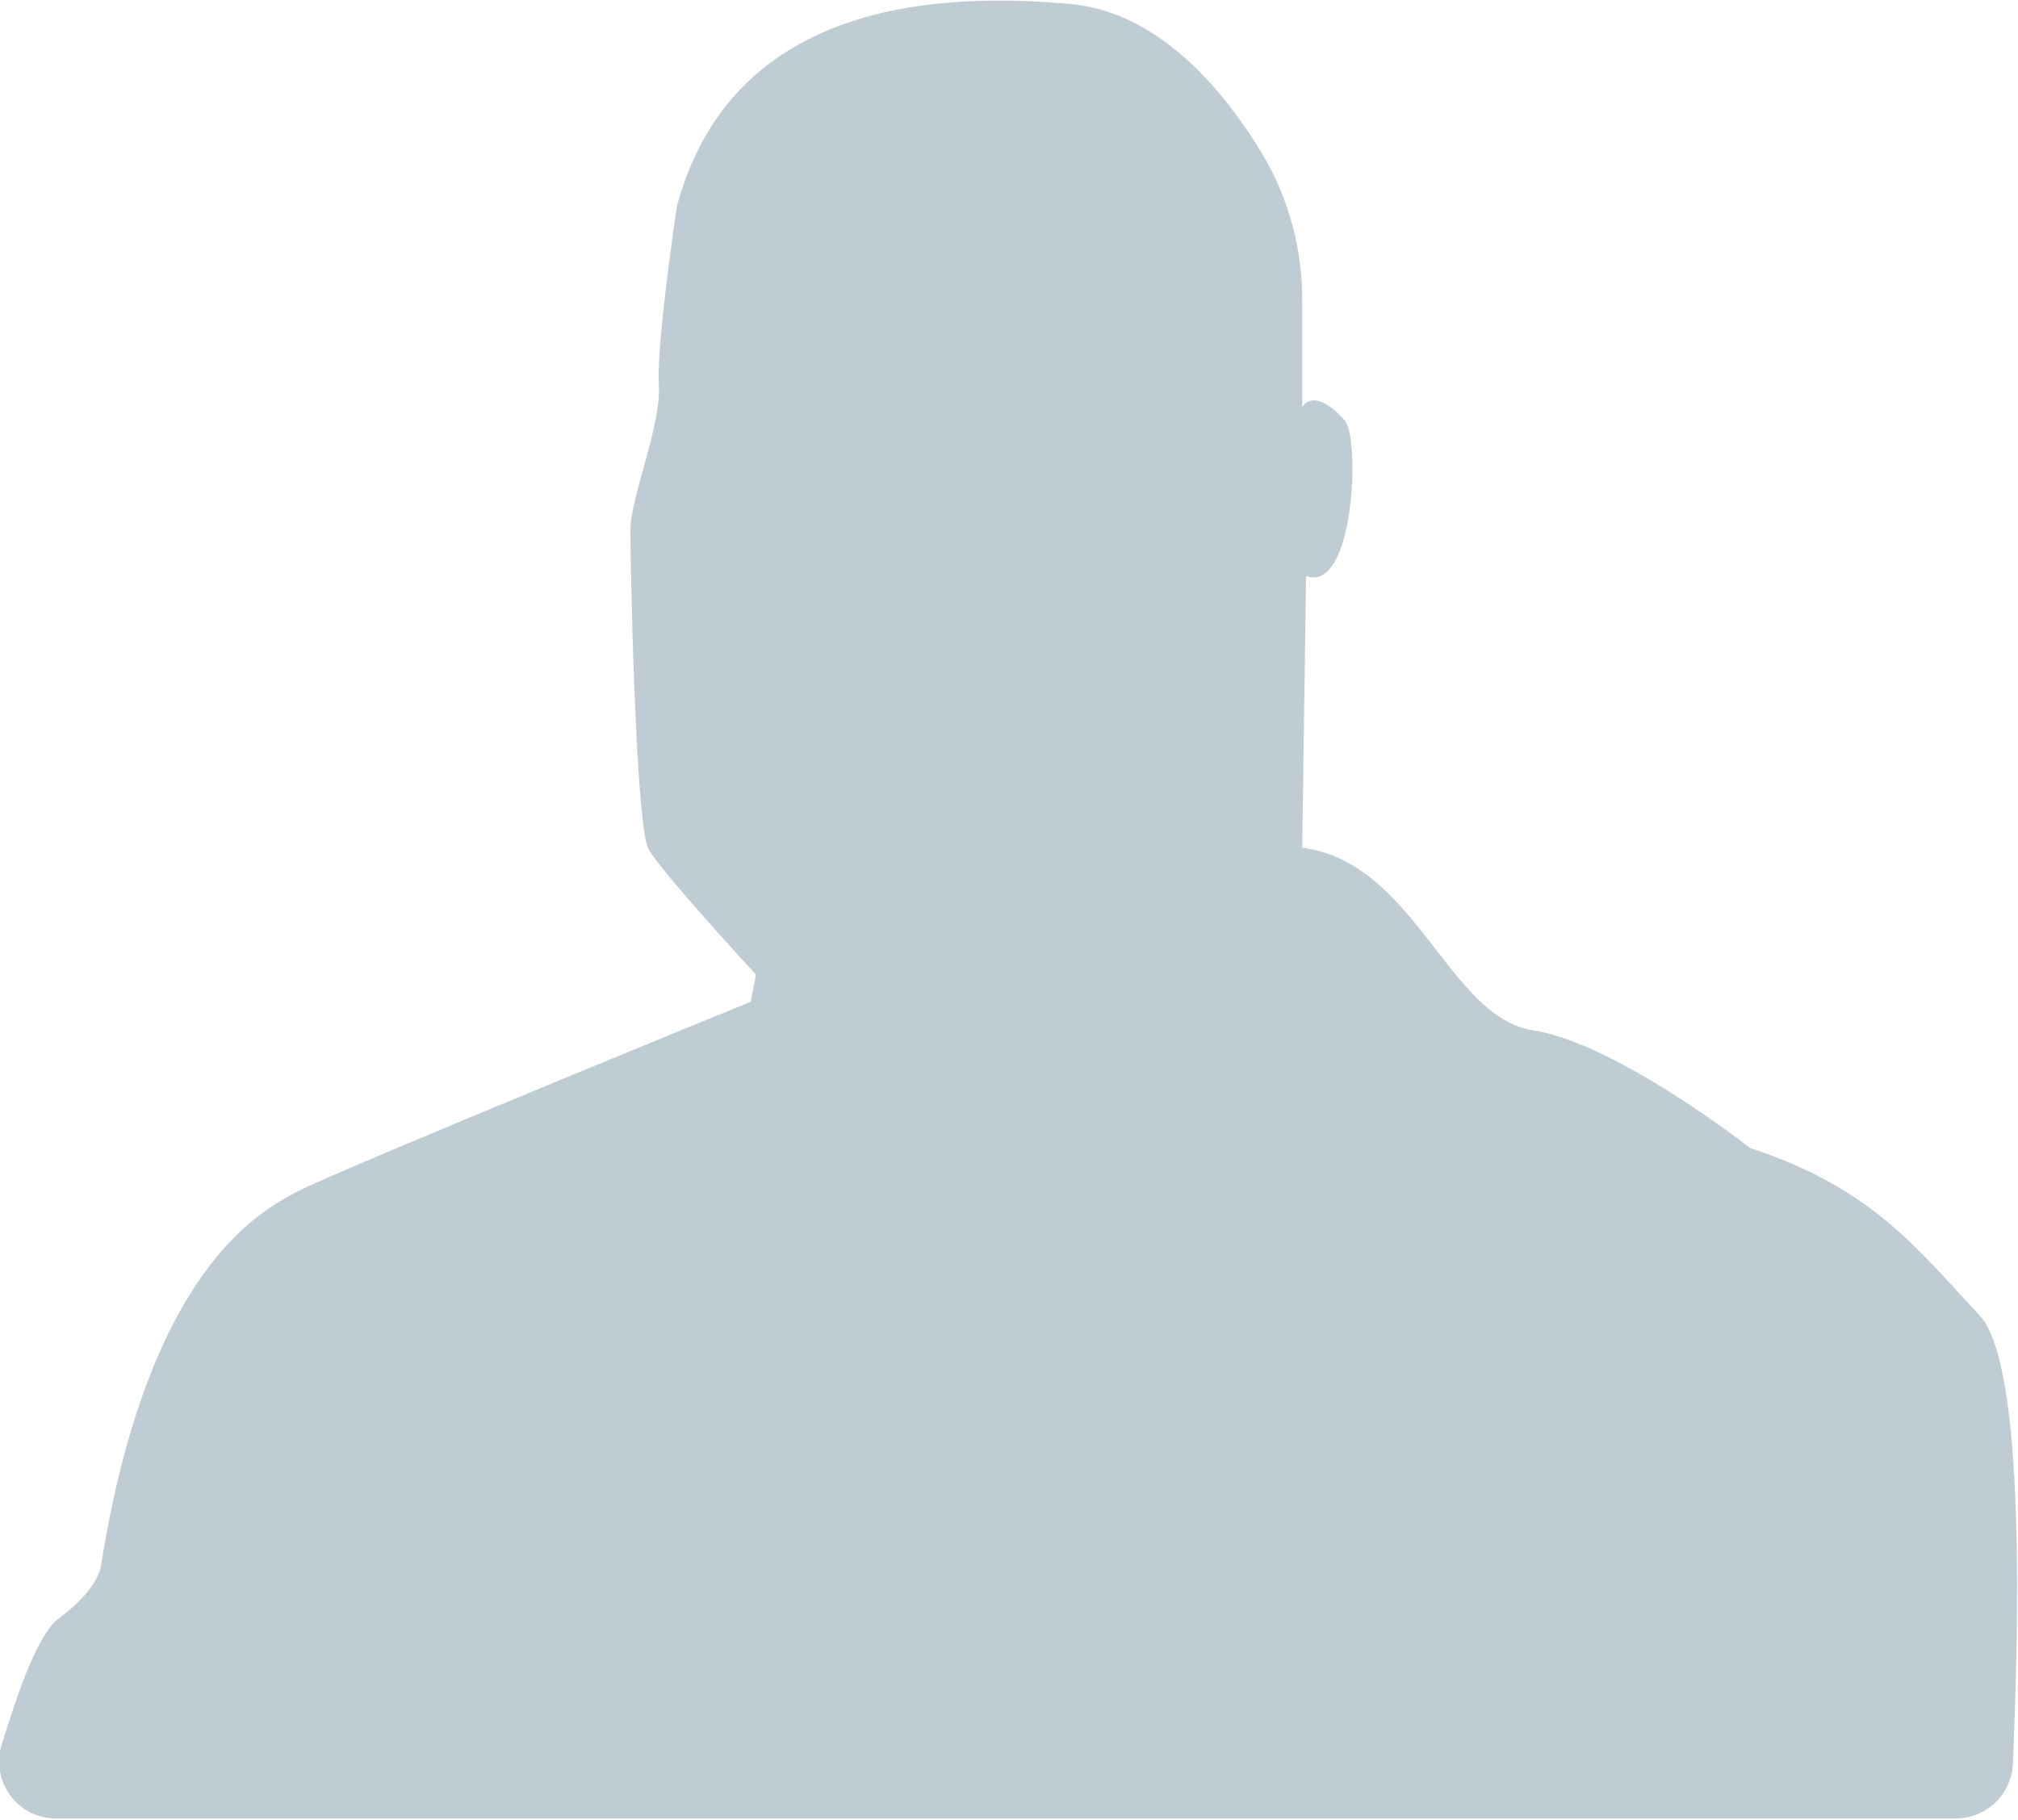 <?xml version="1.0" encoding="utf-8"?>
<!-- Generator: Adobe Illustrator 28.1.0, SVG Export Plug-In . SVG Version: 6.00 Build 0)  -->
<svg version="1.1" id="Layer_2_00000023966579310091438980000013246241846601067676_"
	 xmlns="http://www.w3.org/2000/svg" xmlns:xlink="http://www.w3.org/1999/xlink" x="0px" y="0px" viewBox="0 0 155.9 140.6"
	 style="enable-background:new 0 0 155.9 140.6;" xml:space="preserve">
<g id="Layer_1-2">
	<path style="fill:#C0CCD4;" d="M100.6,31.5v-8.4c0-3.8-1-7.6-2.9-10.9c-2.9-4.9-8-11.3-15.1-11.9c-21-1.9-28,7.1-30.3,15.6
		c0,0-1.6,10.6-1.4,13.8c0.2,3.2-2.2,8.7-2.2,11.3s0.4,22.8,1.4,24.6s8.3,9.7,8.3,9.7L58,77.4c0,0-32.1,13.1-35.1,14.7
		s-11.5,6.2-15.1,28.9c0,0-0.2,1.8-3.2,4c-1.7,1.2-3.3,6-4.5,9.9c-0.8,2.8,1.3,5.6,4.2,5.6h146.8c2.4,0,4.3-1.9,4.4-4.2
		c0.4-9.2,1.1-30.9-2.6-34.7c-4.7-5-8.2-9.8-17.7-12.9c0,0-10.3-8.1-16.8-9.1c-6.5-1-9.1-13-17.8-14.1l0.3-21l0,0
		c3.7,1.4,4.2-10.5,3-12C101.5,29.8,100.6,31.4,100.6,31.5L100.6,31.5z"/>
</g>
</svg>

